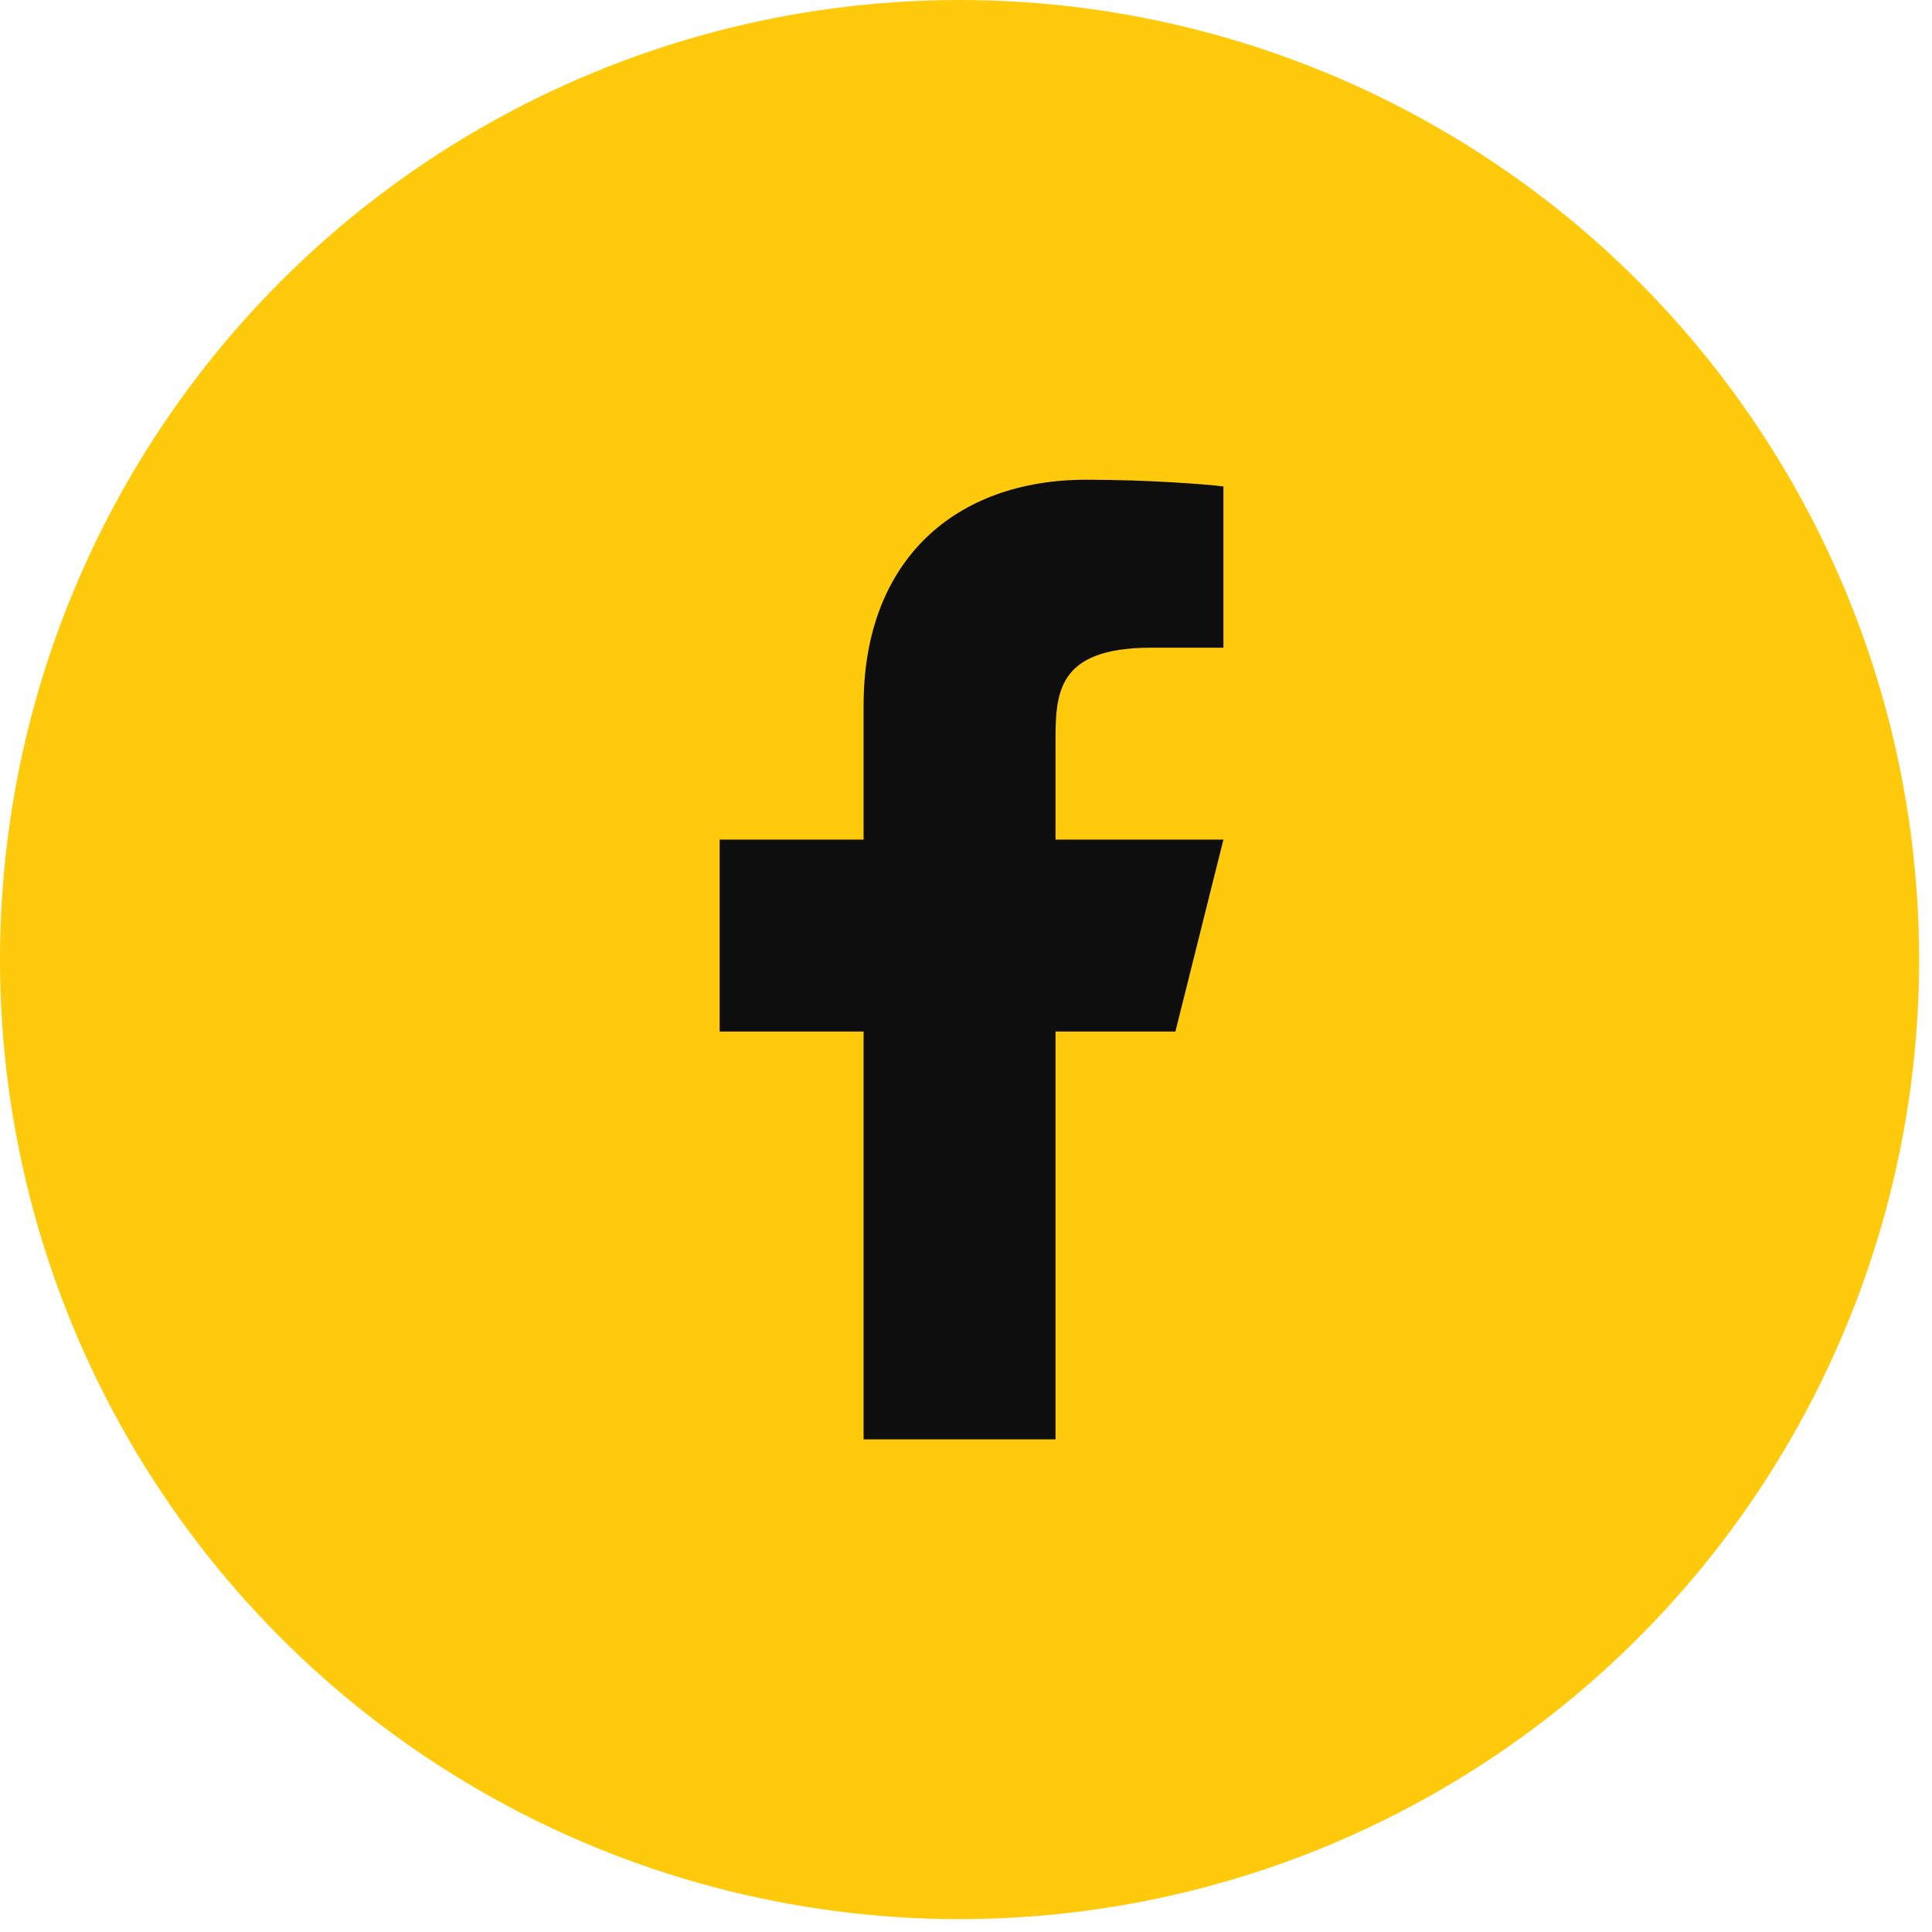 <svg width="33" height="33" viewBox="0 0 33 33" fill="none" xmlns="http://www.w3.org/2000/svg">
<circle cx="16.39" cy="16.39" r="16.39" fill="#FFC90C"/>
<path d="M18.029 17.619H20.077L20.897 14.341H18.029V12.702C18.029 11.858 18.029 11.063 19.668 11.063H20.897V8.309C20.63 8.274 19.621 8.194 18.555 8.194C16.331 8.194 14.751 9.552 14.751 12.046V14.341H12.292V17.619H14.751V24.585H18.029V17.619Z" fill="#0F0E0E"/>
</svg>
